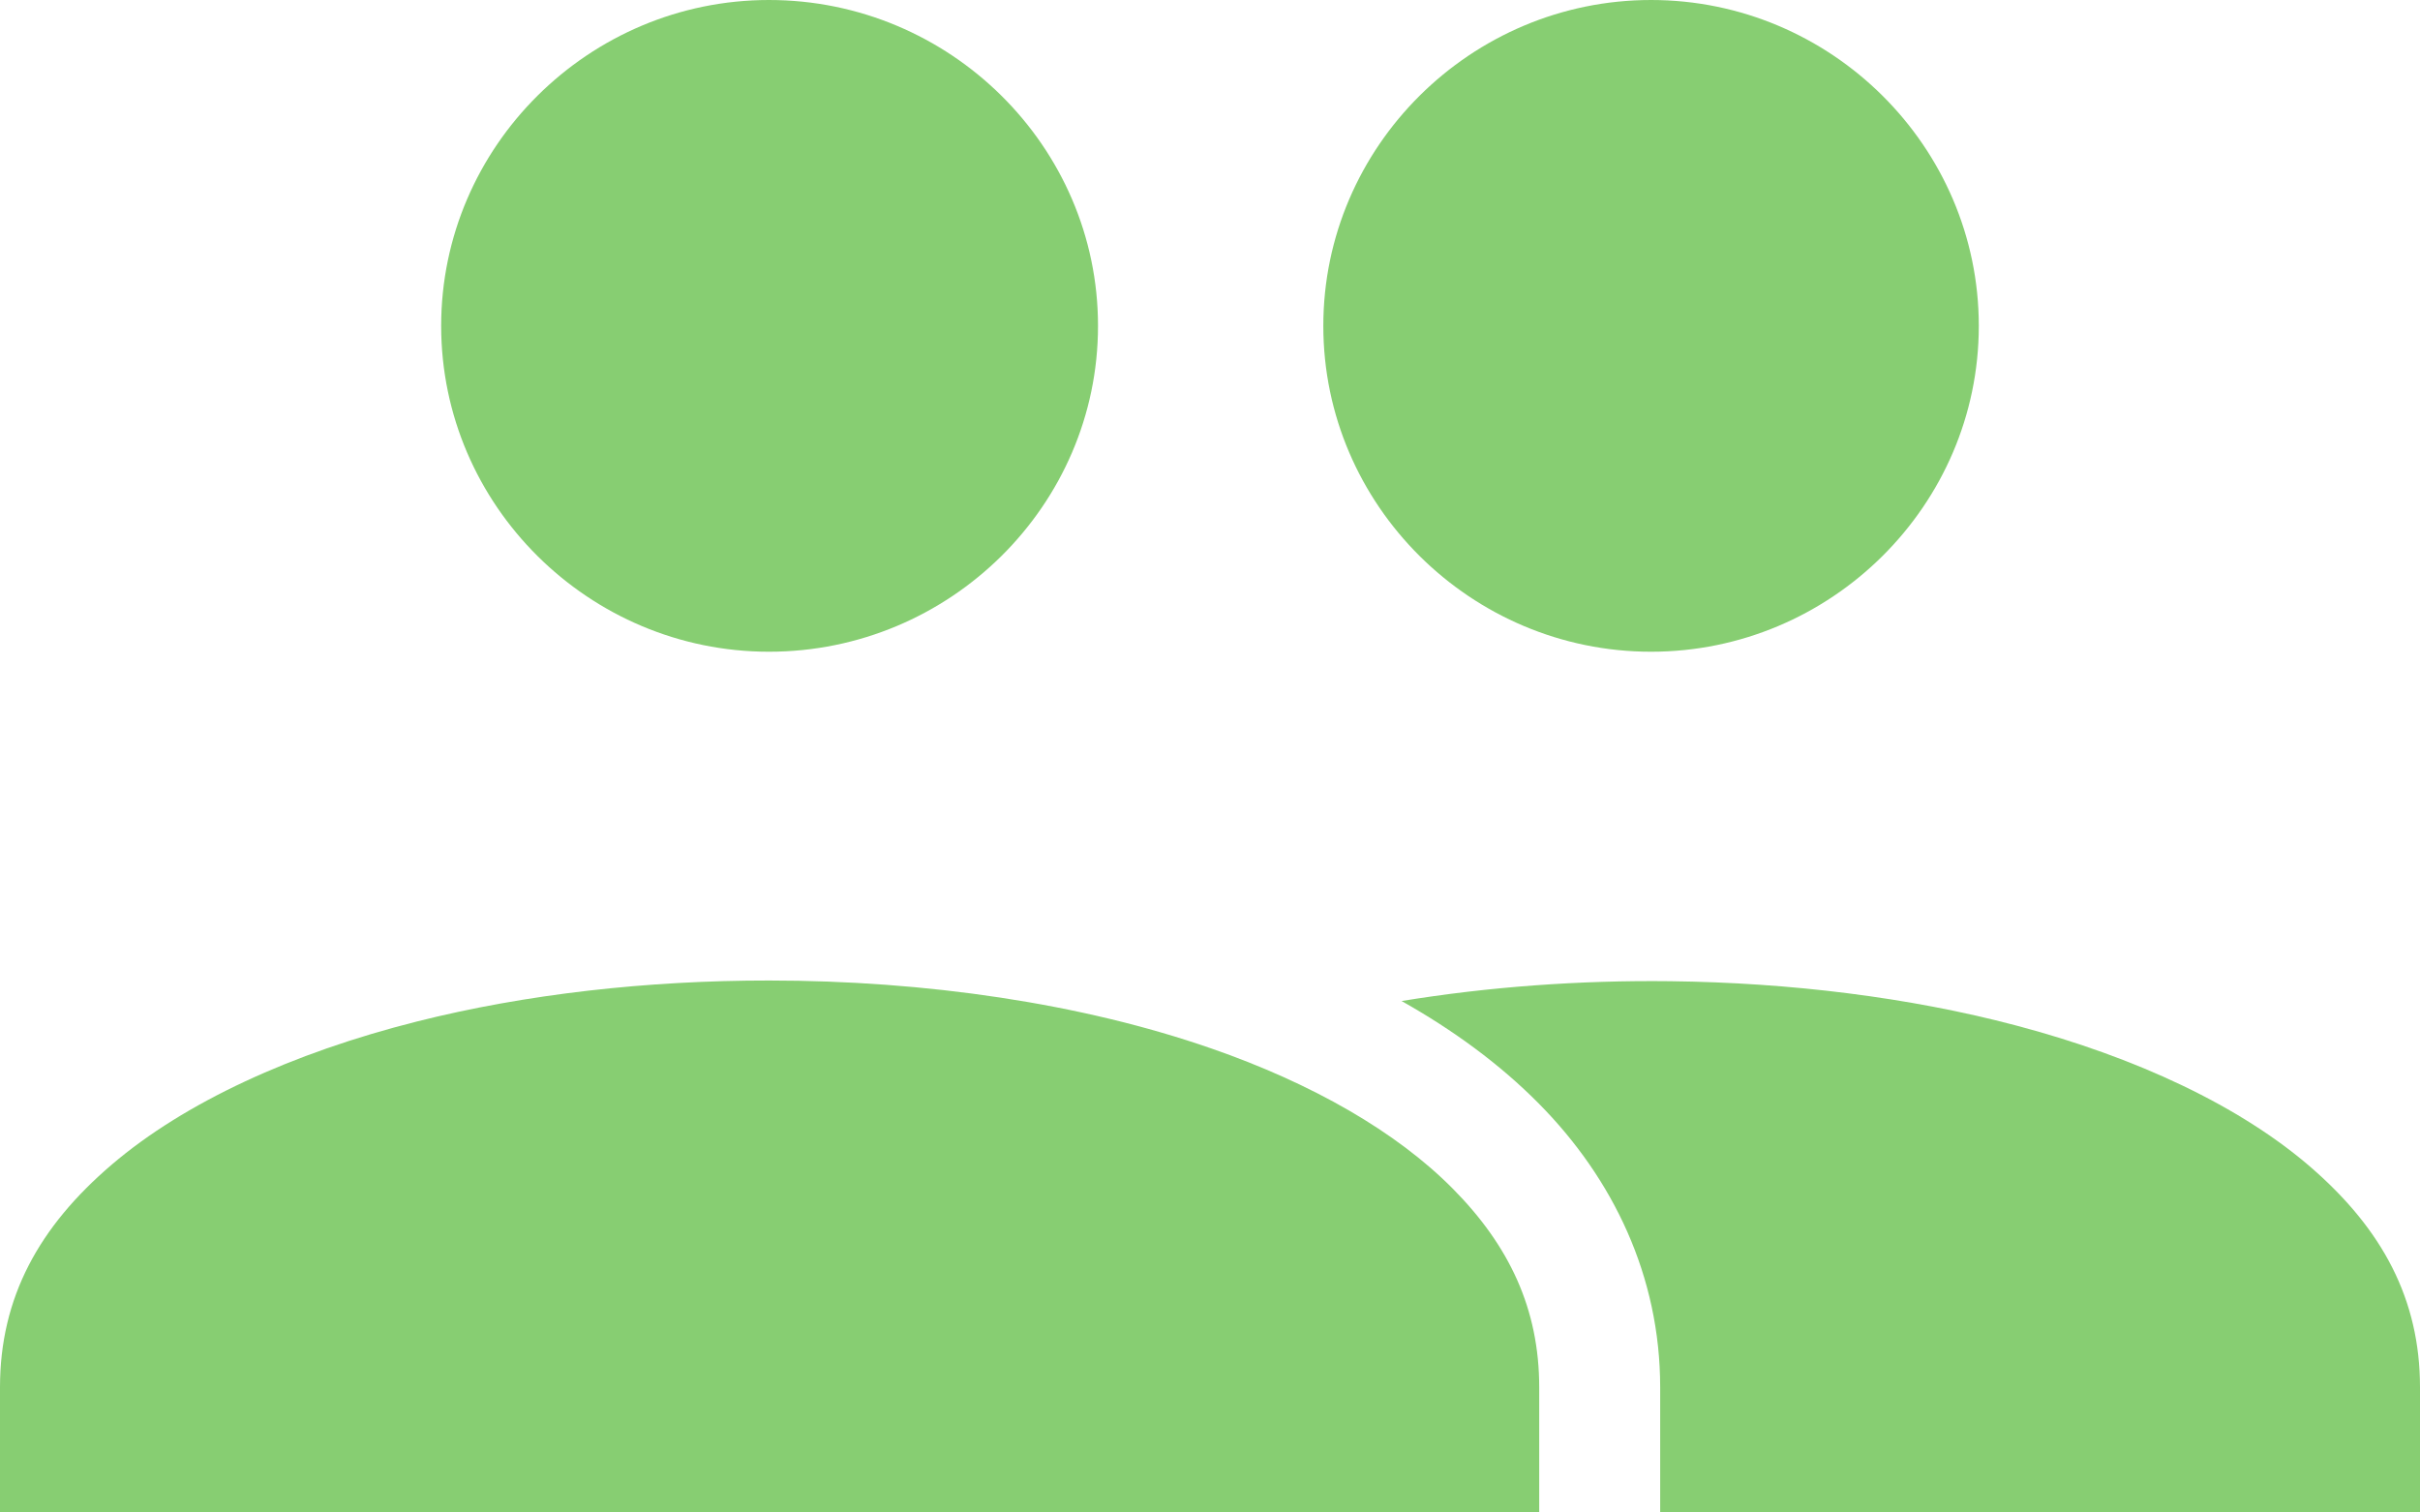 <?xml version="1.0" encoding="UTF-8"?> <svg xmlns="http://www.w3.org/2000/svg" width="80" height="50" viewBox="0 0 80 50" fill="none"><path fill-rule="evenodd" clip-rule="evenodd" d="M25.42 -0C19.47 -0 14.584 4.841 14.584 10.773C14.584 16.704 19.47 21.545 25.42 21.545C31.404 21.545 36.298 16.704 36.298 10.773C36.298 4.841 31.404 -0 25.42 -0Z" fill="#87CE72"></path><path fill-rule="evenodd" clip-rule="evenodd" d="M25.427 32.414C30.596 32.414 35.764 33.171 40.039 34.659C40.04 34.659 40.04 34.659 40.041 34.659C43.382 35.819 46.163 37.413 48.028 39.297C49.894 41.182 50.883 43.272 50.883 45.863V50H0V45.863C0 42.893 1.288 40.553 3.698 38.497C6.108 36.44 9.665 34.806 13.782 33.769C17.385 32.86 21.406 32.411 25.427 32.414Z" fill="#87CE72"></path><path fill-rule="evenodd" clip-rule="evenodd" d="M55.219 32.437C59.175 32.484 63.109 32.968 66.622 33.894C70.636 34.951 74.086 36.58 76.42 38.613C78.754 40.646 80 42.949 80 45.864V50H54.882V45.864C54.882 42.189 53.326 38.964 50.872 36.484C49.578 35.176 48.043 34.054 46.333 33.092C49.192 32.624 52.21 32.401 55.219 32.437Z" fill="#87CE72"></path><path fill-rule="evenodd" clip-rule="evenodd" d="M54.58 -0C48.63 -0 43.746 4.841 43.746 10.773C43.746 16.704 48.63 21.545 54.58 21.545C60.531 21.545 65.415 16.704 65.415 10.773C65.415 4.841 60.531 -0 54.58 -0Z" fill="#87CE72"></path></svg> 